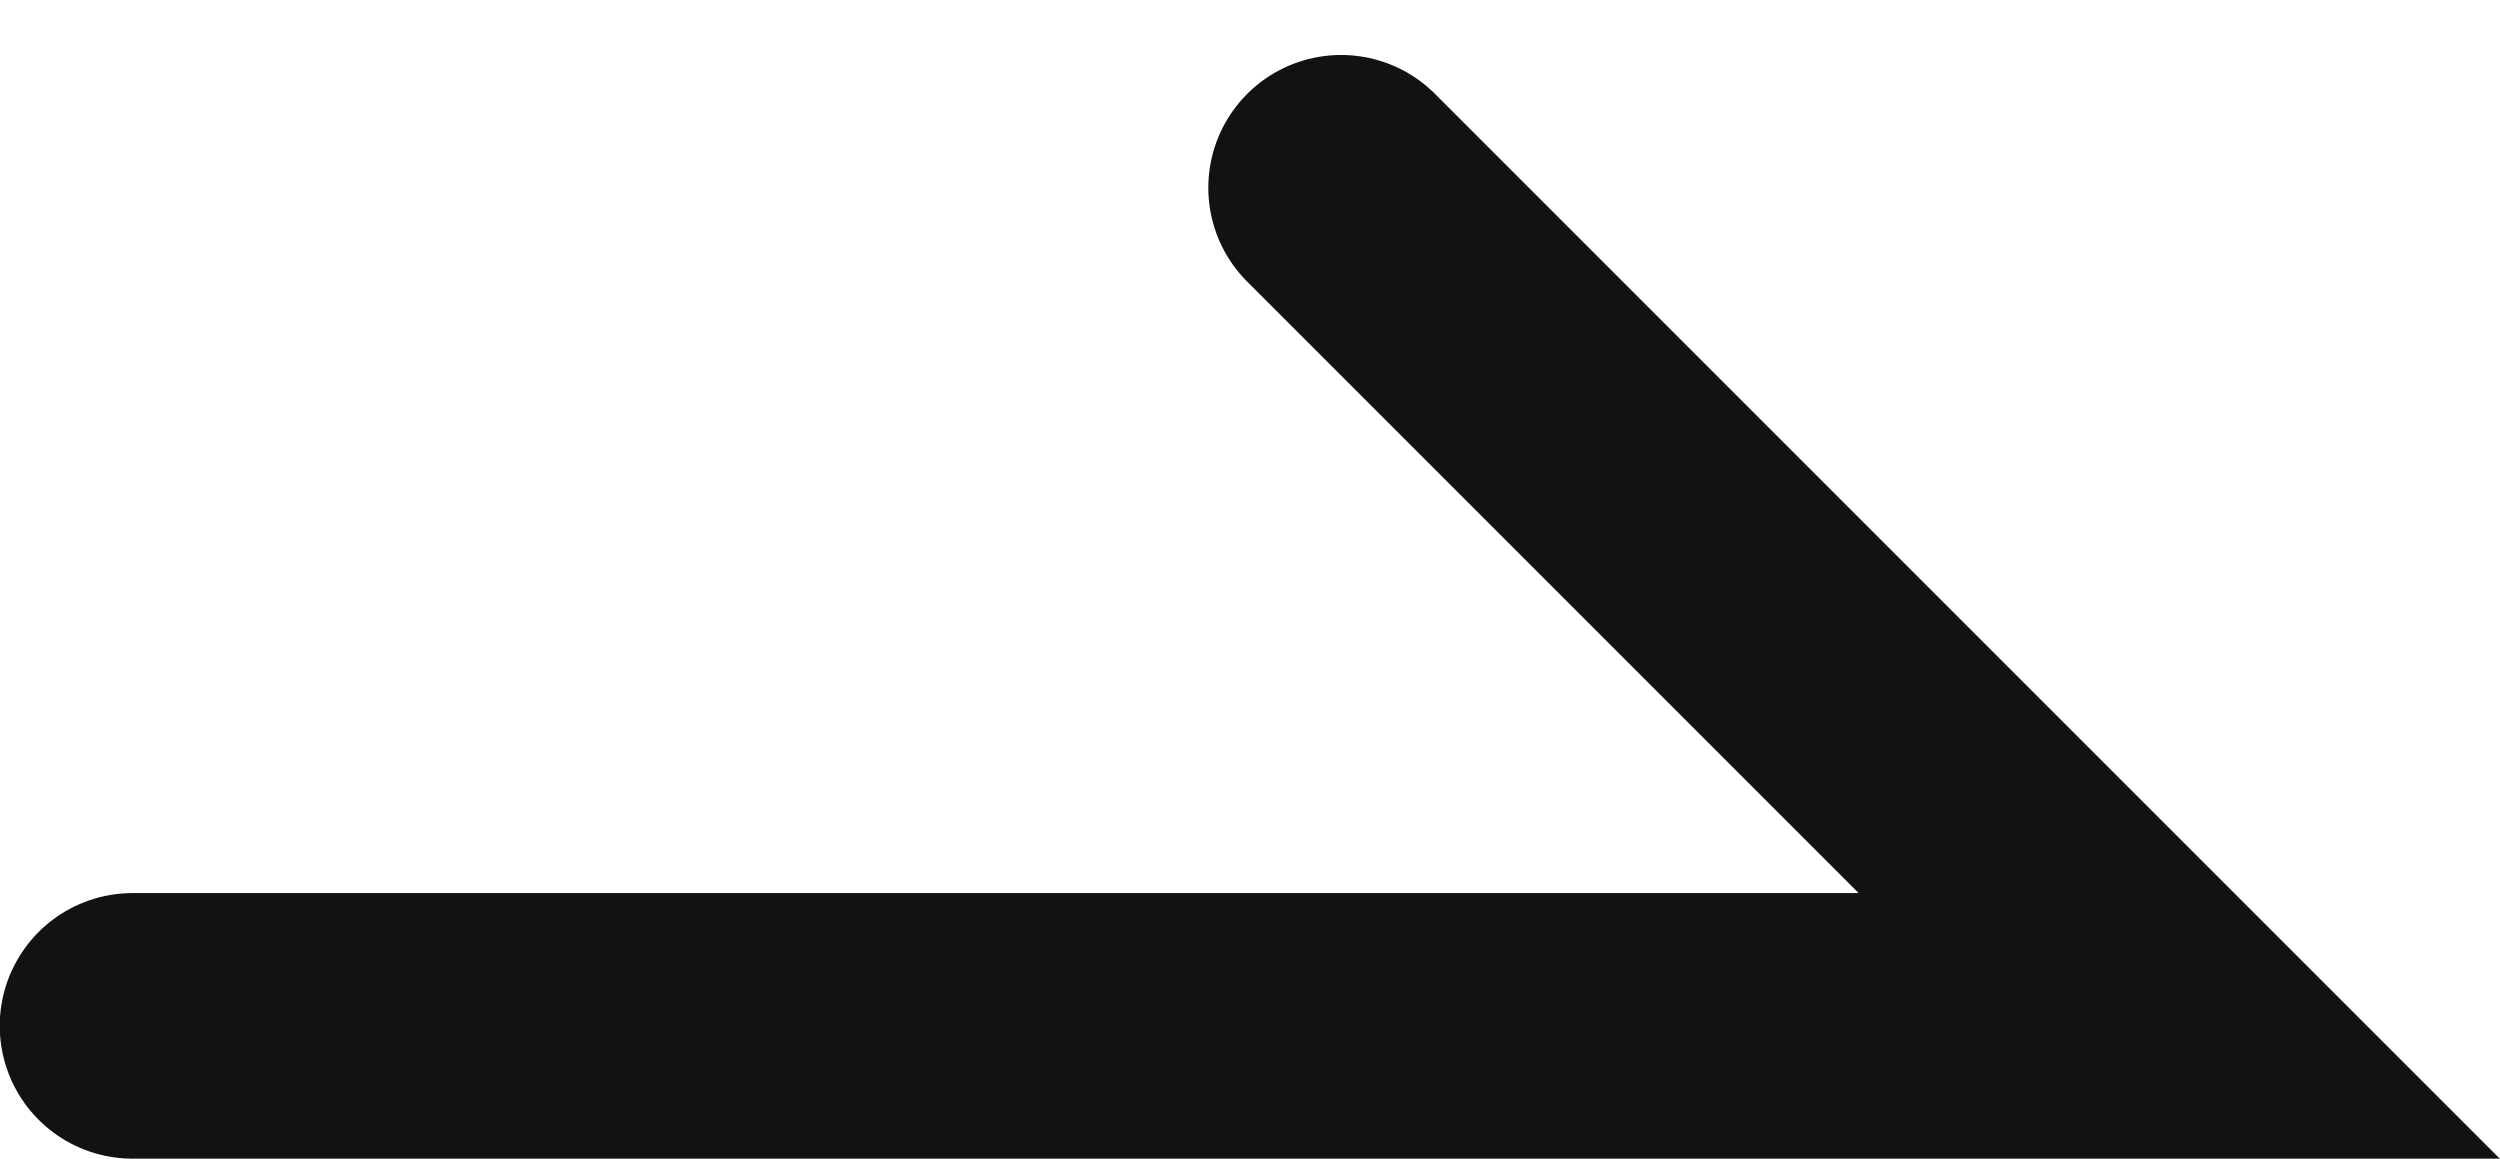 <svg xmlns="http://www.w3.org/2000/svg" width="9.414" height="4.363" viewBox="0 0 9.414 4.363">
  <path id="Path_2" data-name="Path 2" d="M-21411.6-22083l3.156,3.156h-7.707" transform="translate(21416.65 22083.707)" fill="none" stroke="#111214" stroke-linecap="round" stroke-width="1"/>
</svg>
